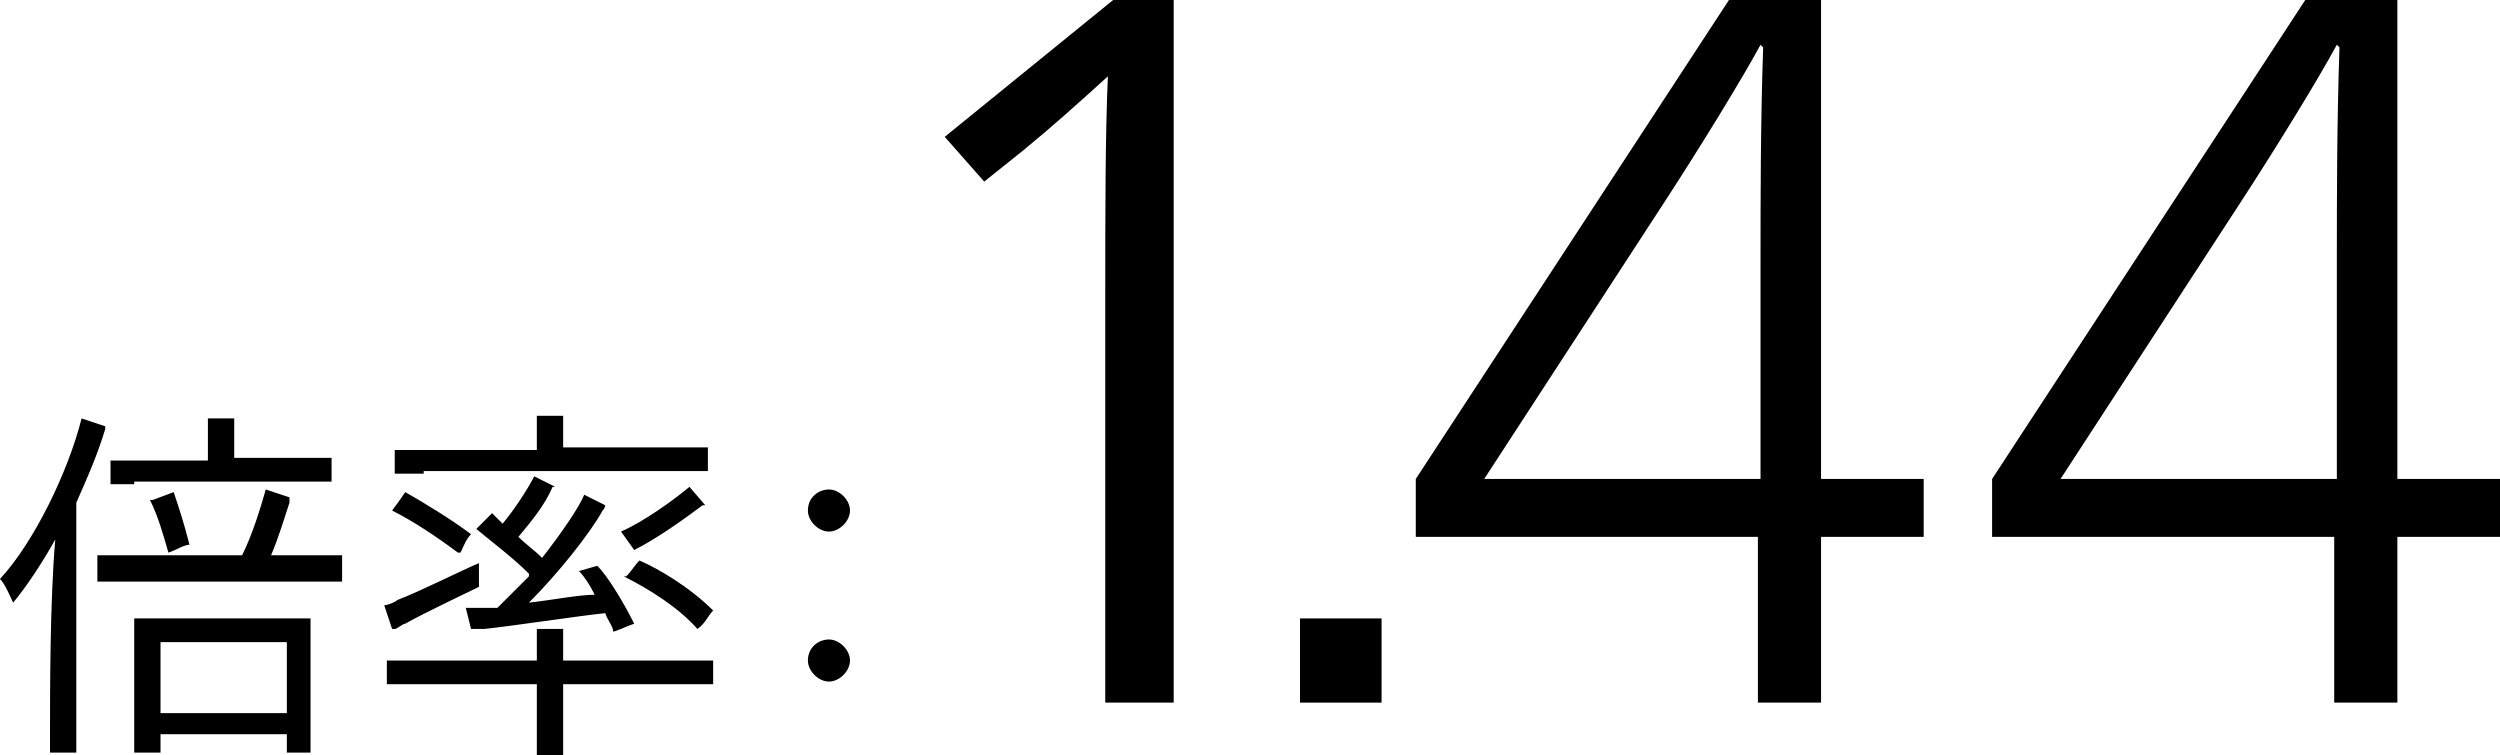 <?xml version="1.0" encoding="UTF-8"?>
<svg id="_レイヤー_2" data-name="レイヤー 2" xmlns="http://www.w3.org/2000/svg" viewBox="0 0 95 28.7">
  <g id="_レイヤー_2-2" data-name="レイヤー 2">
    <g>
      <path d="M2.9,27.9c0,.2,0,.5,0,.7H1.9c0-.2,0-.4,0-.7,0-1.6,0-5.1,.2-7.4-.5,.9-1.1,1.8-1.6,2.4-.1-.2-.3-.7-.5-.9,1.3-1.4,2.6-4.1,3.1-6.1l.9,.3s0,0,0,.1c-.3,1-.7,1.9-1.1,2.8v8.8Zm10.1-6.8v1c-.3,0-.6,0-.9,0H4.6c-.4,0-.6,0-.9,0v-1c.3,0,.6,0,.9,0h4.6c.4-.8,.7-1.8,.9-2.5l.9,.3c0,0,0,.1,0,.2-.2,.6-.4,1.3-.7,2h1.9c.4,0,.6,0,.9,0Zm-7.9-2.7c-.3,0-.6,0-.9,0v-.9c.3,0,.5,0,.9,0h2.8v-1.2s0-.2,0-.4c.2,0,.8,0,1,0,0,0,0,.2,0,.3v1.2h2.9c.3,0,.6,0,.8,0v.9c-.3,0-.5,0-.8,0H5.1Zm6.7,5.6v4.6s-.9,0-.9,0v-.7H6.1v.7h-1c0-.1,0-.3,0-.5v-4.1c0-.2,0-.3,0-.5h6.7c0,.1,0,.3,0,.5Zm-6-5l.8-.3c.2,.6,.4,1.2,.6,2-.2,0-.5,.2-.8,.3-.2-.7-.4-1.4-.7-2Zm5.1,8.1v-2.7H6.1v2.7h4.8Z"/>
      <path d="M14.9,23.9l-.3-.9c.1,0,.4-.1,.5-.2,.8-.3,2.6-1.2,3.1-1.4,0,.3,0,.8,0,.9-.4,.2-2.1,1-2.8,1.4-.1,0-.3,.2-.4,.2Zm12.2,1.2v.9c-.3,0-.7,0-1.1,0h-4.6v2.3c0,.2,0,.3,0,.5h-1c0-.1,0-.3,0-.5v-2.3h-4.6c-.5,0-.8,0-1.1,0v-.9c.3,0,.7,0,1.1,0h4.6v-.8c0-.1,0-.3,0-.4,.2,0,.8,0,1,0,0,.1,0,.3,0,.4v.8h4.6c.5,0,.8,0,1.1,0Zm-9.7-4.1c-.8-.6-1.7-1.2-2.5-1.6,0,0,.3-.4,.5-.7,.7,.4,1.7,1,2.5,1.6-.2,.2-.3,.5-.4,.7Zm-1.3-3c-.4,0-.8,0-1.1,0v-.9c.3,0,.7,0,1.1,0h4.3v-.9c0,0,0-.2,0-.4,.2,0,.8,0,1,0,0,0,0,.2,0,.3v.9h4.4c.5,0,.8,0,1.1,0v.9c-.3,0-.6,0-1.1,0h-9.7Zm4,3.8c-.6-.6-1.4-1.2-2-1.7l.6-.6,.4,.4c.5-.6,1-1.4,1.2-1.8l.8,.4h-.1c-.3,.7-.8,1.3-1.3,1.9,.3,.3,.6,.5,.9,.8,.7-.9,1.4-1.9,1.6-2.4l.8,.4c0,0,0,.1-.1,.2-.5,.9-1.7,2.4-2.8,3.5,.9-.1,1.9-.3,2.5-.3-.2-.4-.4-.7-.6-.9l.7-.2c.4,.4,1,1.4,1.4,2.2-.3,.1-.7,.3-.8,.3,0-.2-.2-.4-.3-.7-1,.1-3.6,.5-4.6,.6h-.5c0,0-.2-.8-.2-.8,.2,0,.5,0,.6,0,.2,0,.4,0,.6,0,.3-.3,.8-.8,1.2-1.2Zm4-.9l-.5-.7c.9-.4,2-1.2,2.6-1.7l.6,.7s0,0-.1,0c-.8,.6-1.8,1.3-2.6,1.7Zm-.3,1c.2-.2,.3-.4,.5-.6,.7,.3,1.9,1,2.8,1.9-.2,.2-.3,.5-.6,.7-.7-.8-1.8-1.5-2.8-2Z"/>
      <path d="M30.7,19.4c0-.5,.4-.8,.8-.8s.8,.4,.8,.8-.4,.8-.8,.8-.8-.4-.8-.8Zm0,5.7c0-.5,.4-.8,.8-.8s.8,.4,.8,.8-.4,.8-.8,.8-.8-.4-.8-.8Z"/>
      <path d="M42,11.1c0-2.7,0-6.1,.1-8.2h0c-1.1,1-2.1,1.9-3.2,2.8l-1.5,1.2-1.5-1.7L42.3,0h2.3V26.7h-2.6V11.1Z"/>
      <path d="M49.4,23.5h3.1v3.2h-3.1v-3.2Z"/>
      <path d="M66.8,20.4h-13v-2.2L65.7,0h3.5V18.2h3.9v2.2h-3.9v6.3h-2.4v-6.3Zm.1-18.7h0c-.7,1.3-2.3,3.9-3.6,5.9l-6.9,10.6h10.5V10c0-2.4,0-5.3,.1-8.2Z"/>
      <path d="M88.7,20.4h-13v-2.2L87.6,0h3.5V18.2h3.9v2.2h-3.9v6.3h-2.4v-6.3Zm.1-18.7h0c-.7,1.3-2.3,3.9-3.6,5.9l-6.9,10.6h10.5V10c0-2.4,0-5.3,.1-8.2Z"/>
    </g>
  </g>
</svg>